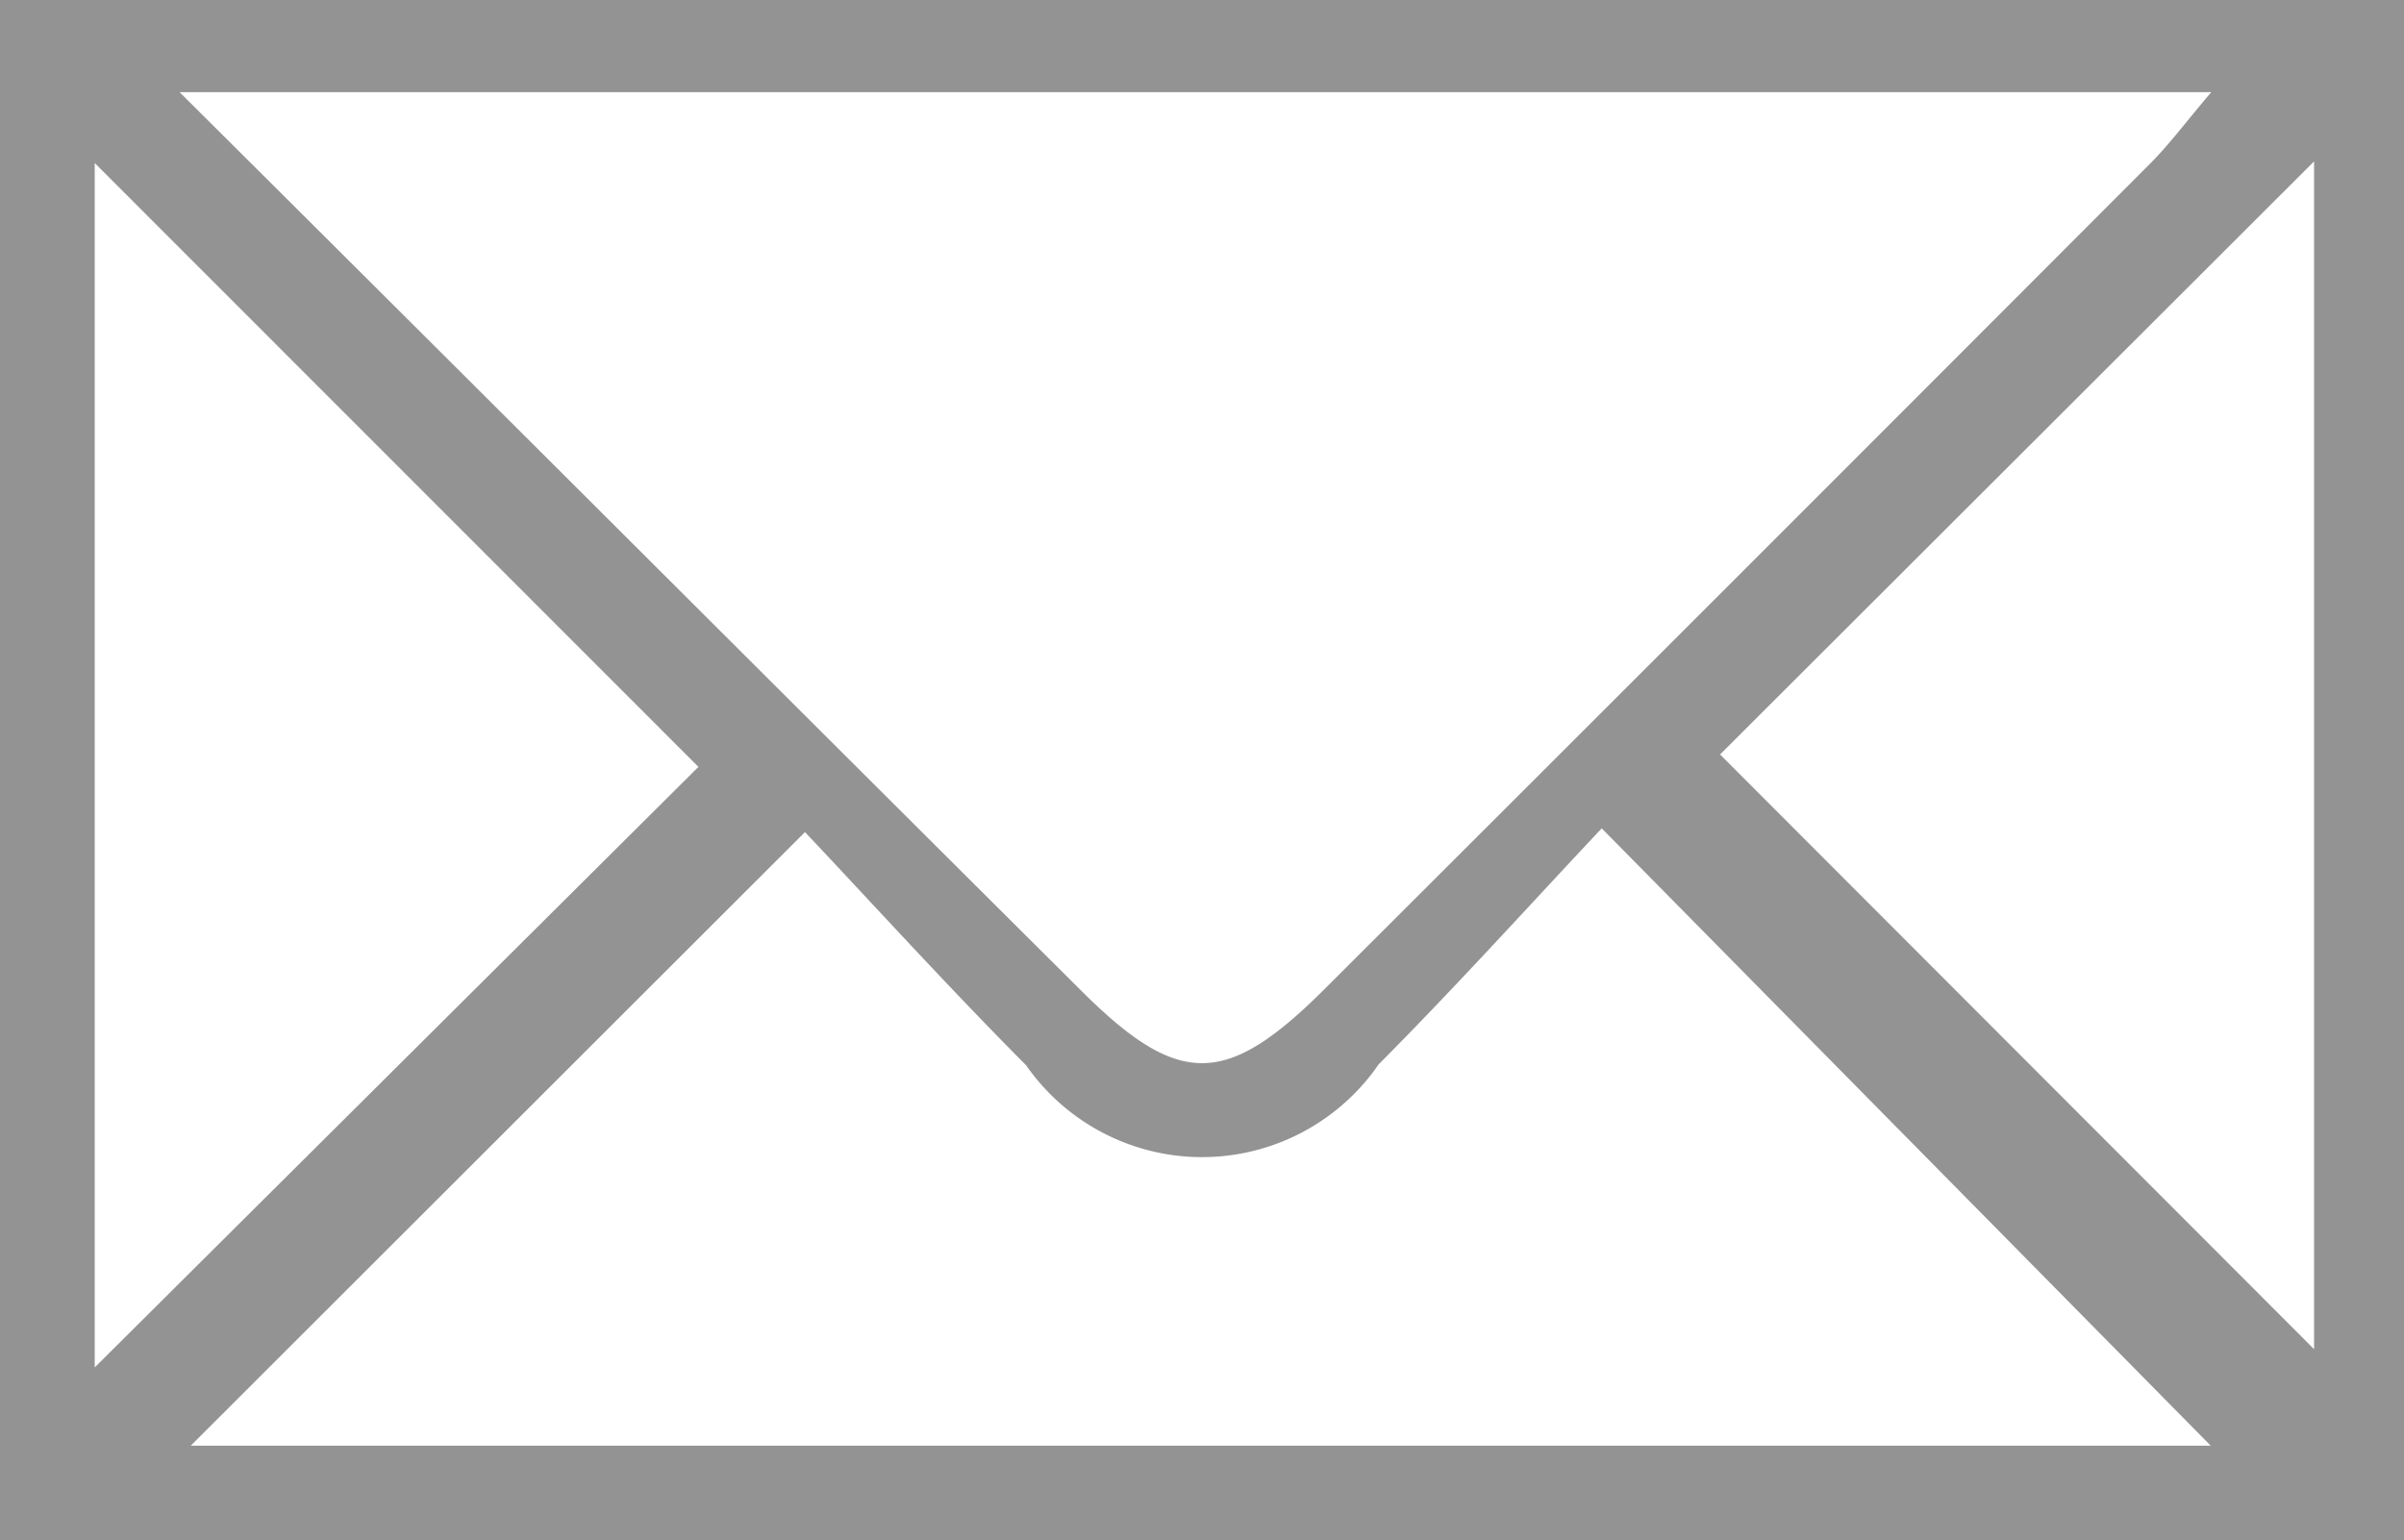 <svg xmlns="http://www.w3.org/2000/svg" width="16.067" height="10.296" viewBox="0 0 16.067 10.296"><defs><style>.a{fill:#939393;fill-rule:evenodd;}</style></defs><path class="a" d="M160.554,23.873h16.067v10.3H160.554Zm1.2.616c2.1,2.089,4.059,4.049,6.025,6.006.652.65.969.648,1.626-.008q2.763-2.758,5.52-5.521c.128-.128.237-.276.408-.477Zm.075,9.049h13.5l-4.07-4.127c-.477.507-.971,1.055-1.491,1.578a1.433,1.433,0,0,1-2.356.006c-.53-.533-1.035-1.09-1.478-1.559Zm-.642-8.575v8.052L165.222,29Zm14.833-.011-3.97,3.965,3.97,3.976Z" transform="translate(-160.554 -23.873)"/></svg>